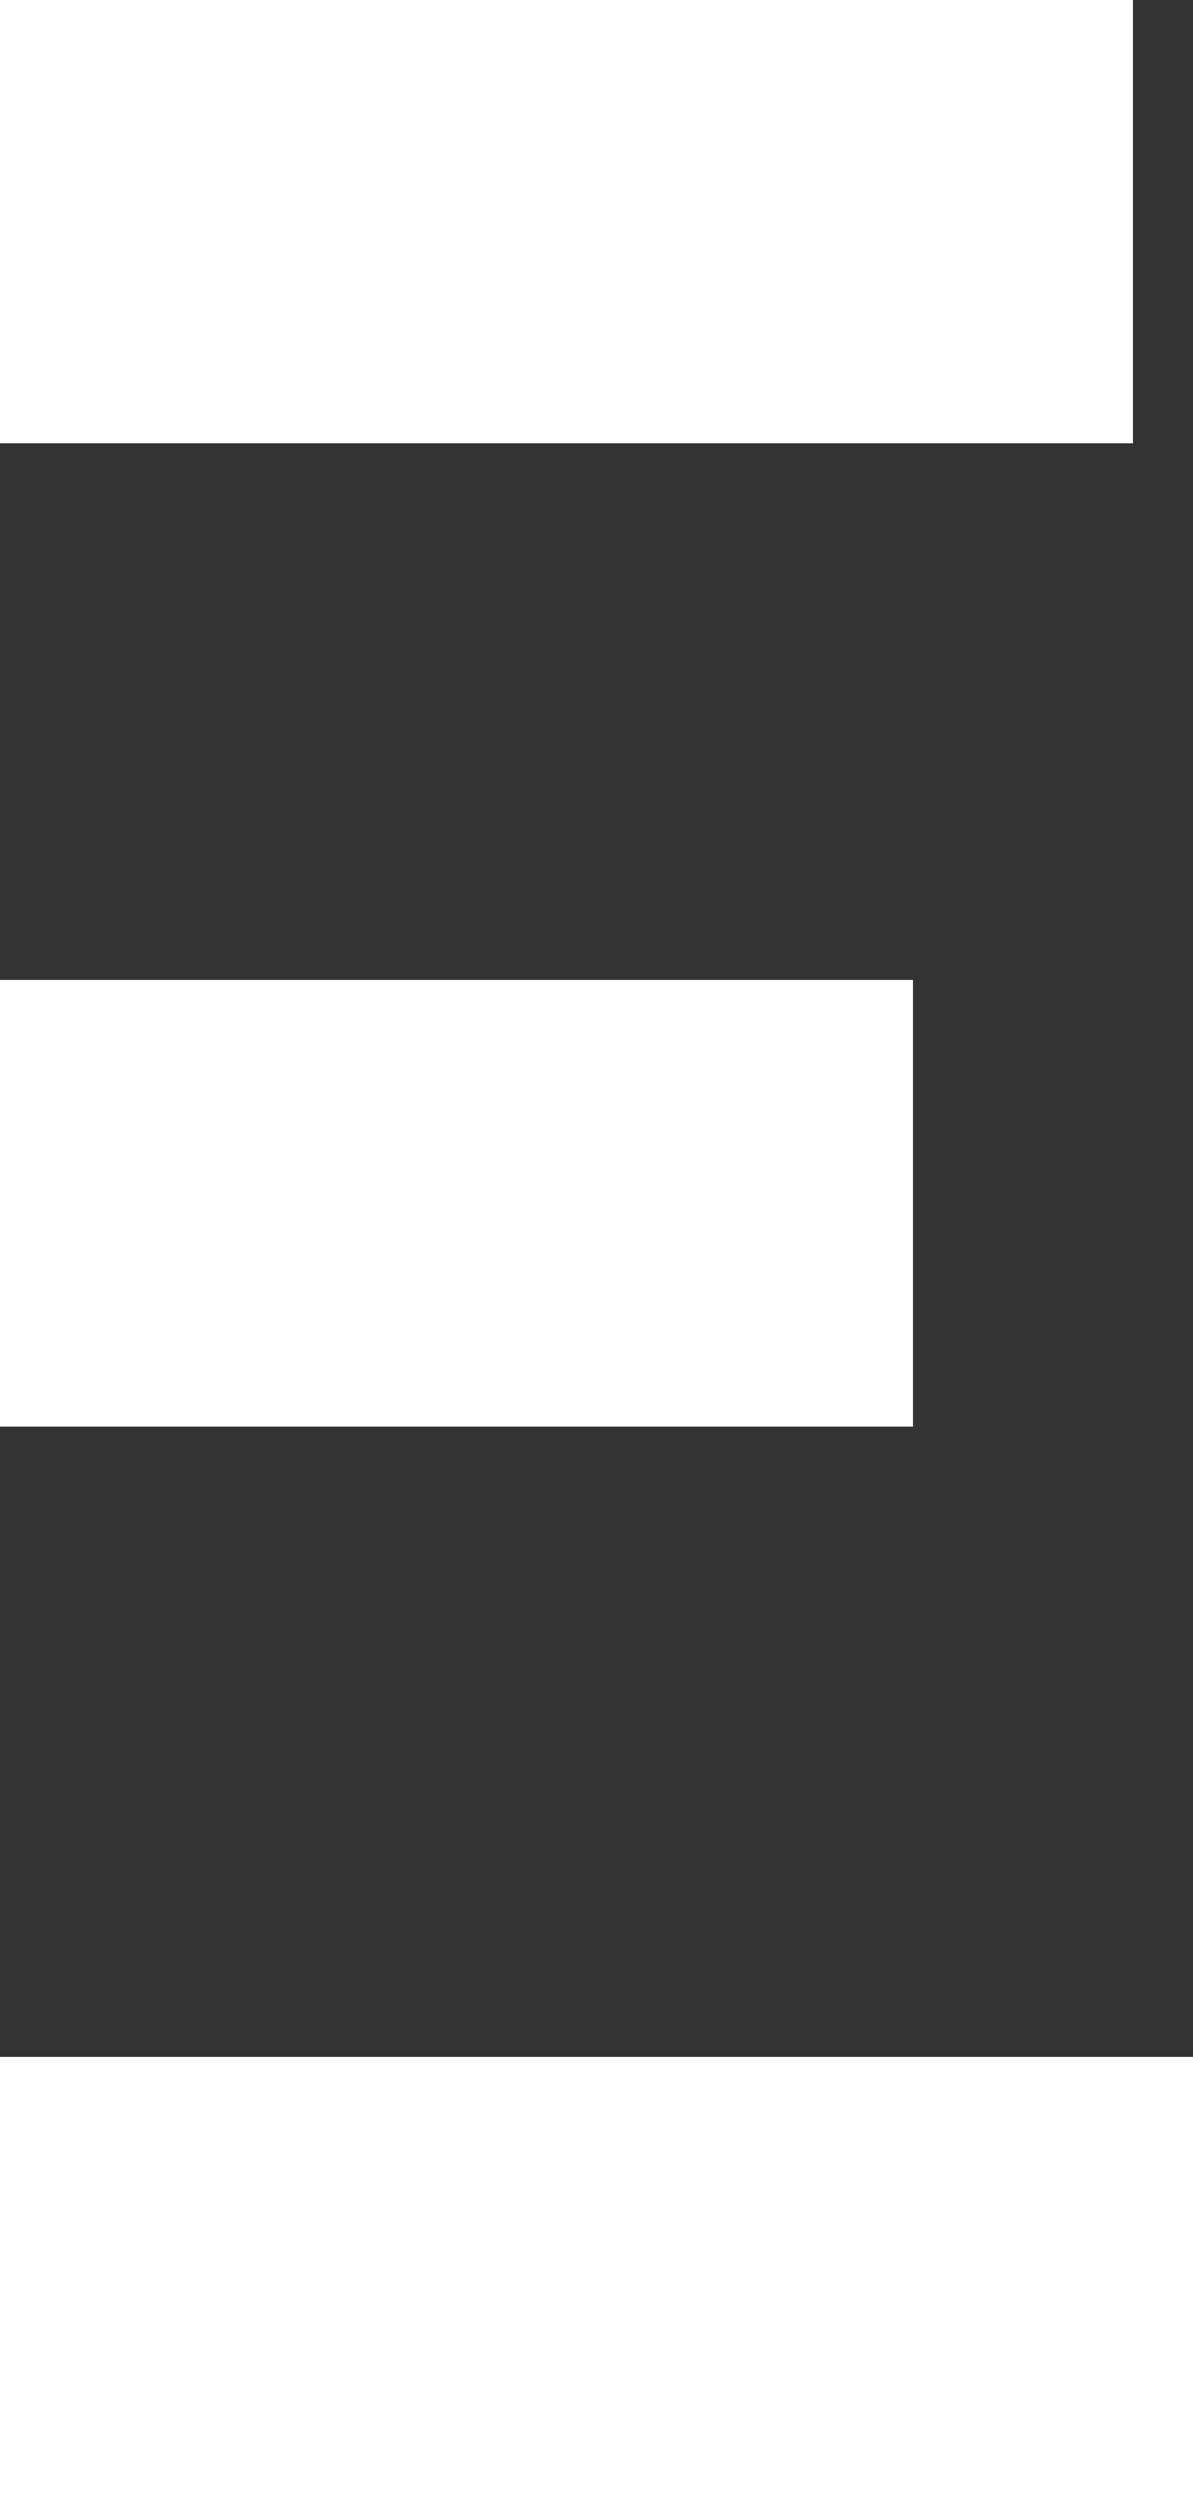 <svg xmlns="http://www.w3.org/2000/svg" viewBox="0 0 49.08 102.82"><rect x="0" y="0" width="49.08" height="102.82" fill="#333333" stroke="none"/><defs><style>.cls-1{fill:#fff;}</style></defs><title>typo_e</title><g id="レイヤー_2" data-name="レイヤー 2"><g id="レイヤー_1-2" data-name="レイヤー 1"><rect class="cls-1" width="46.61" height="18.23"/><rect class="cls-1" y="40.3" width="37.56" height="18.37"/><rect class="cls-1" y="84.59" width="49.08" height="18.23"/></g></g></svg>